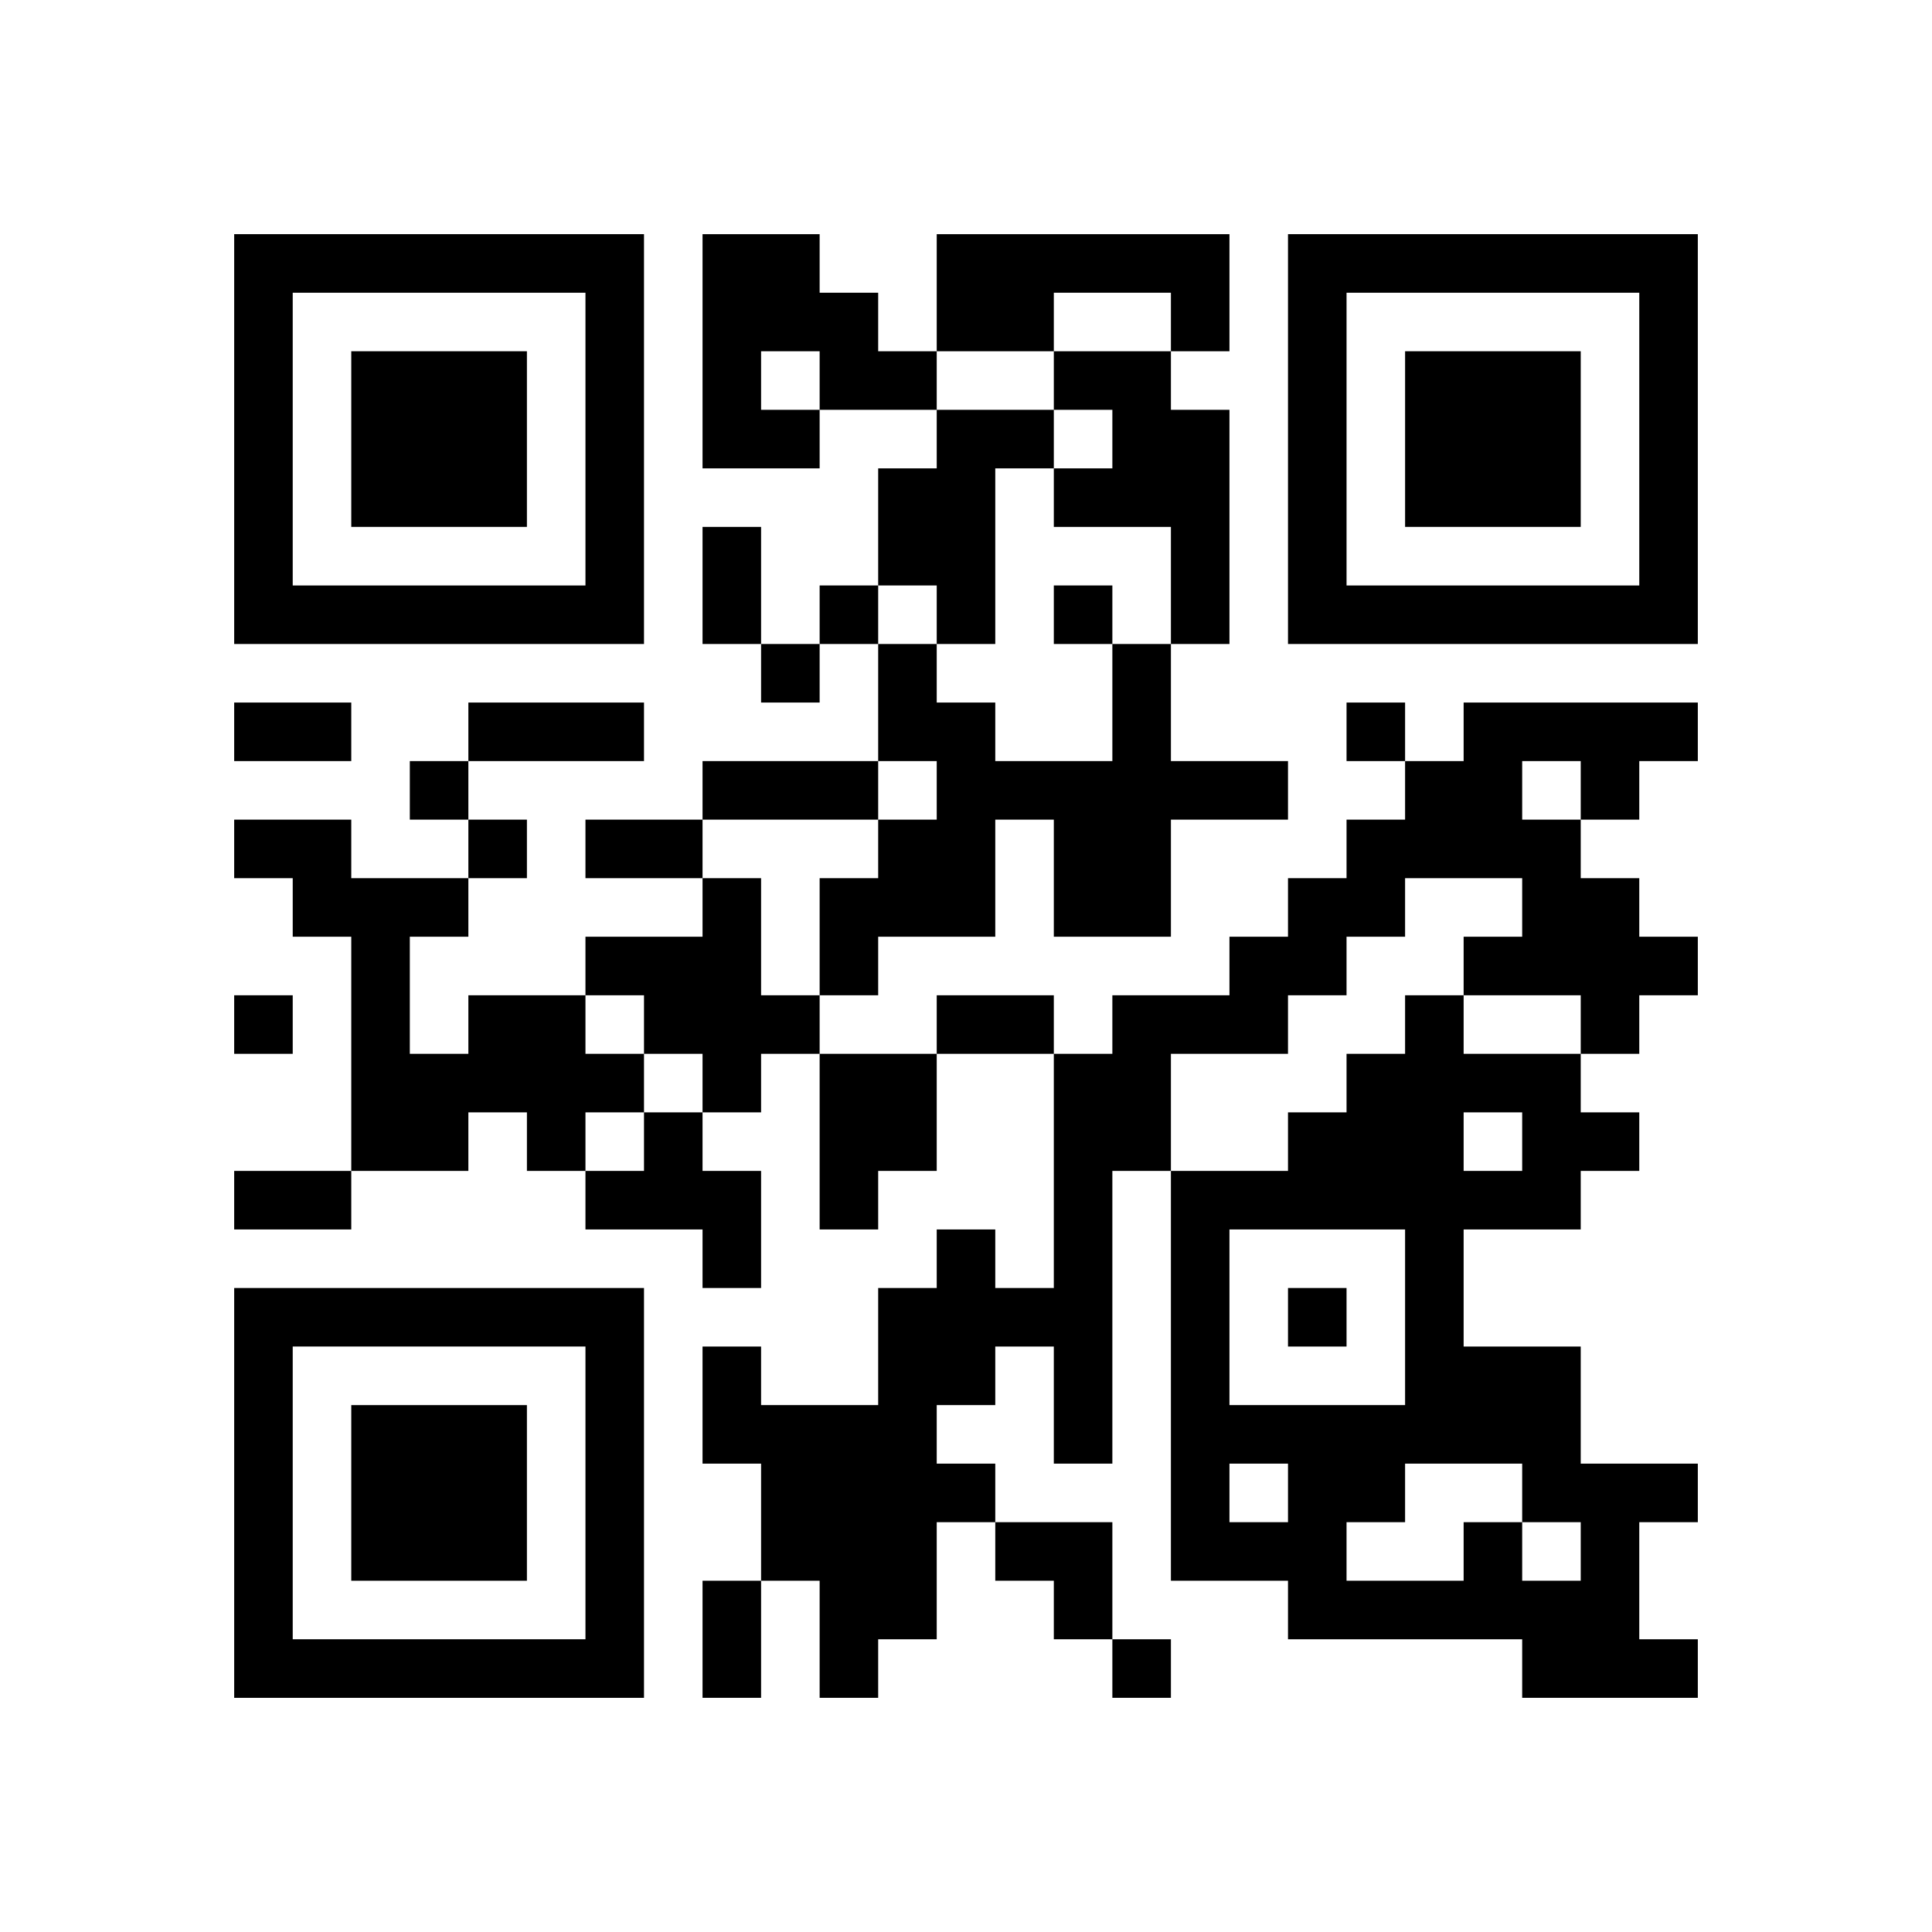<?xml version="1.0" encoding="UTF-8" standalone="no"?>
<svg version="1.1" id="Layer_1" xmlns="http://www.w3.org/2000/svg" xmlns:xlink="http://www.w3.org/1999/xlink" x="0px" y="0px"
						viewBox="-4 -4 33 33" width="132" height="132" style="enable-background:new 0 0 550 550;" xml:space="preserve"><symbol id="tracker"><path d="m 0 7 0 7 7 0 0 -7 -7 0 z m 1 1 5 0 0 5 -5 0 0 -5 z m 1 1 0 3 3 0 0 -3 -3 0 z" style="fill:#000000;stroke:none"></path></symbol>
<use x="0" y="-7" xlink:href="#tracker"></use>
<use x="0" y="11" xlink:href="#tracker"></use>
<use x="18" y="-7" xlink:href="#tracker"></use>
<path d="M8,0 h2v1h1v1h1v1h-2v1h-2v-4 M9,2 v1h1v-1h-1 M12,0 h5v2h-1v-1h-2v1h-2v-2 M14,2 h2v1h1v4h-1v-2h-2v-1h1v-1h-1v-1 M12,3 h2v1h-1v3h-1v-1h-1v-2h1v-1 M15,7 h1v2h2v1h-2v2h-2v-2h-1v2h-2v1h-1v-2h1v-1h1v-1h-1v-2h1v1h1v1h2v-2 M21,8 h4v1h-1v1h-1v1h1v1h1v1h-1v1h-1v-1h-2v-1h1v-1h-2v1h-1v1h-1v1h-2v2h-1v5h-1v-2h-1v1h-1v1h1v1h-1v2h-1v1h-1v-2h-1v-2h-1v-2h1v1h2v-2h1v-1h1v1h1v-4h1v-1h2v-1h1v-1h1v-1h1v-1h1v-1 M22,9 v1h1v-1h-1 M8,11 h1v2h1v1h-1v1h-1v-1h-1v-1h-1v-1h2v-1 M4,13 h2v1h1v1h-1v1h-1v-1h-1v1h-2v-4h-1v-1h-1v-1h2v1h2v1h-1v2h1v-1 M10,14 h2v2h-1v1h-1v-3 M7,15 h1v1h1v2h-1v-1h-2v-1h1v-1 M21,22 h1v1h1v-1h-1v-1h-2v1h-1v1h2v-1 M21,15 v1h1v-1h-1 M23,16 v1h-2v2h2v2h2v1h-1v2h1v1h-3v-1h-4v-1h-2v-7h2v-1h1v-1h1v-1h1v1h2v1h1v1h-1 M17,17 v3h3v-3h-3 M17,21 v1h1v-1h-1 M10,6 v1h1v-1h-1 M14,6 v1h1v-1h-1 M9,7 v1h1v-1h-1 M19,8 v1h1v-1h-1 M3,9 v1h1v-1h-1 M4,10 v1h1v-1h-1 M0,13 v1h1v-1h-1 M18,18 v1h1v-1h-1 M15,24 v1h1v-1h-1 M8,5 h1v2h-1v-2 M0,8 h2v1h-2v-1 M4,8 h3v1h-3v-1 M8,9 h3v1h-3v-1 M6,10 h2v1h-2v-1 M12,13 h2v1h-2v-1 M0,16 h2v1h-2v-1 M8,23 h1v2h-1v-2 M13,22 h2v2h-1v-1h-1z" style="fill:#000000;stroke:none" ></path></svg>